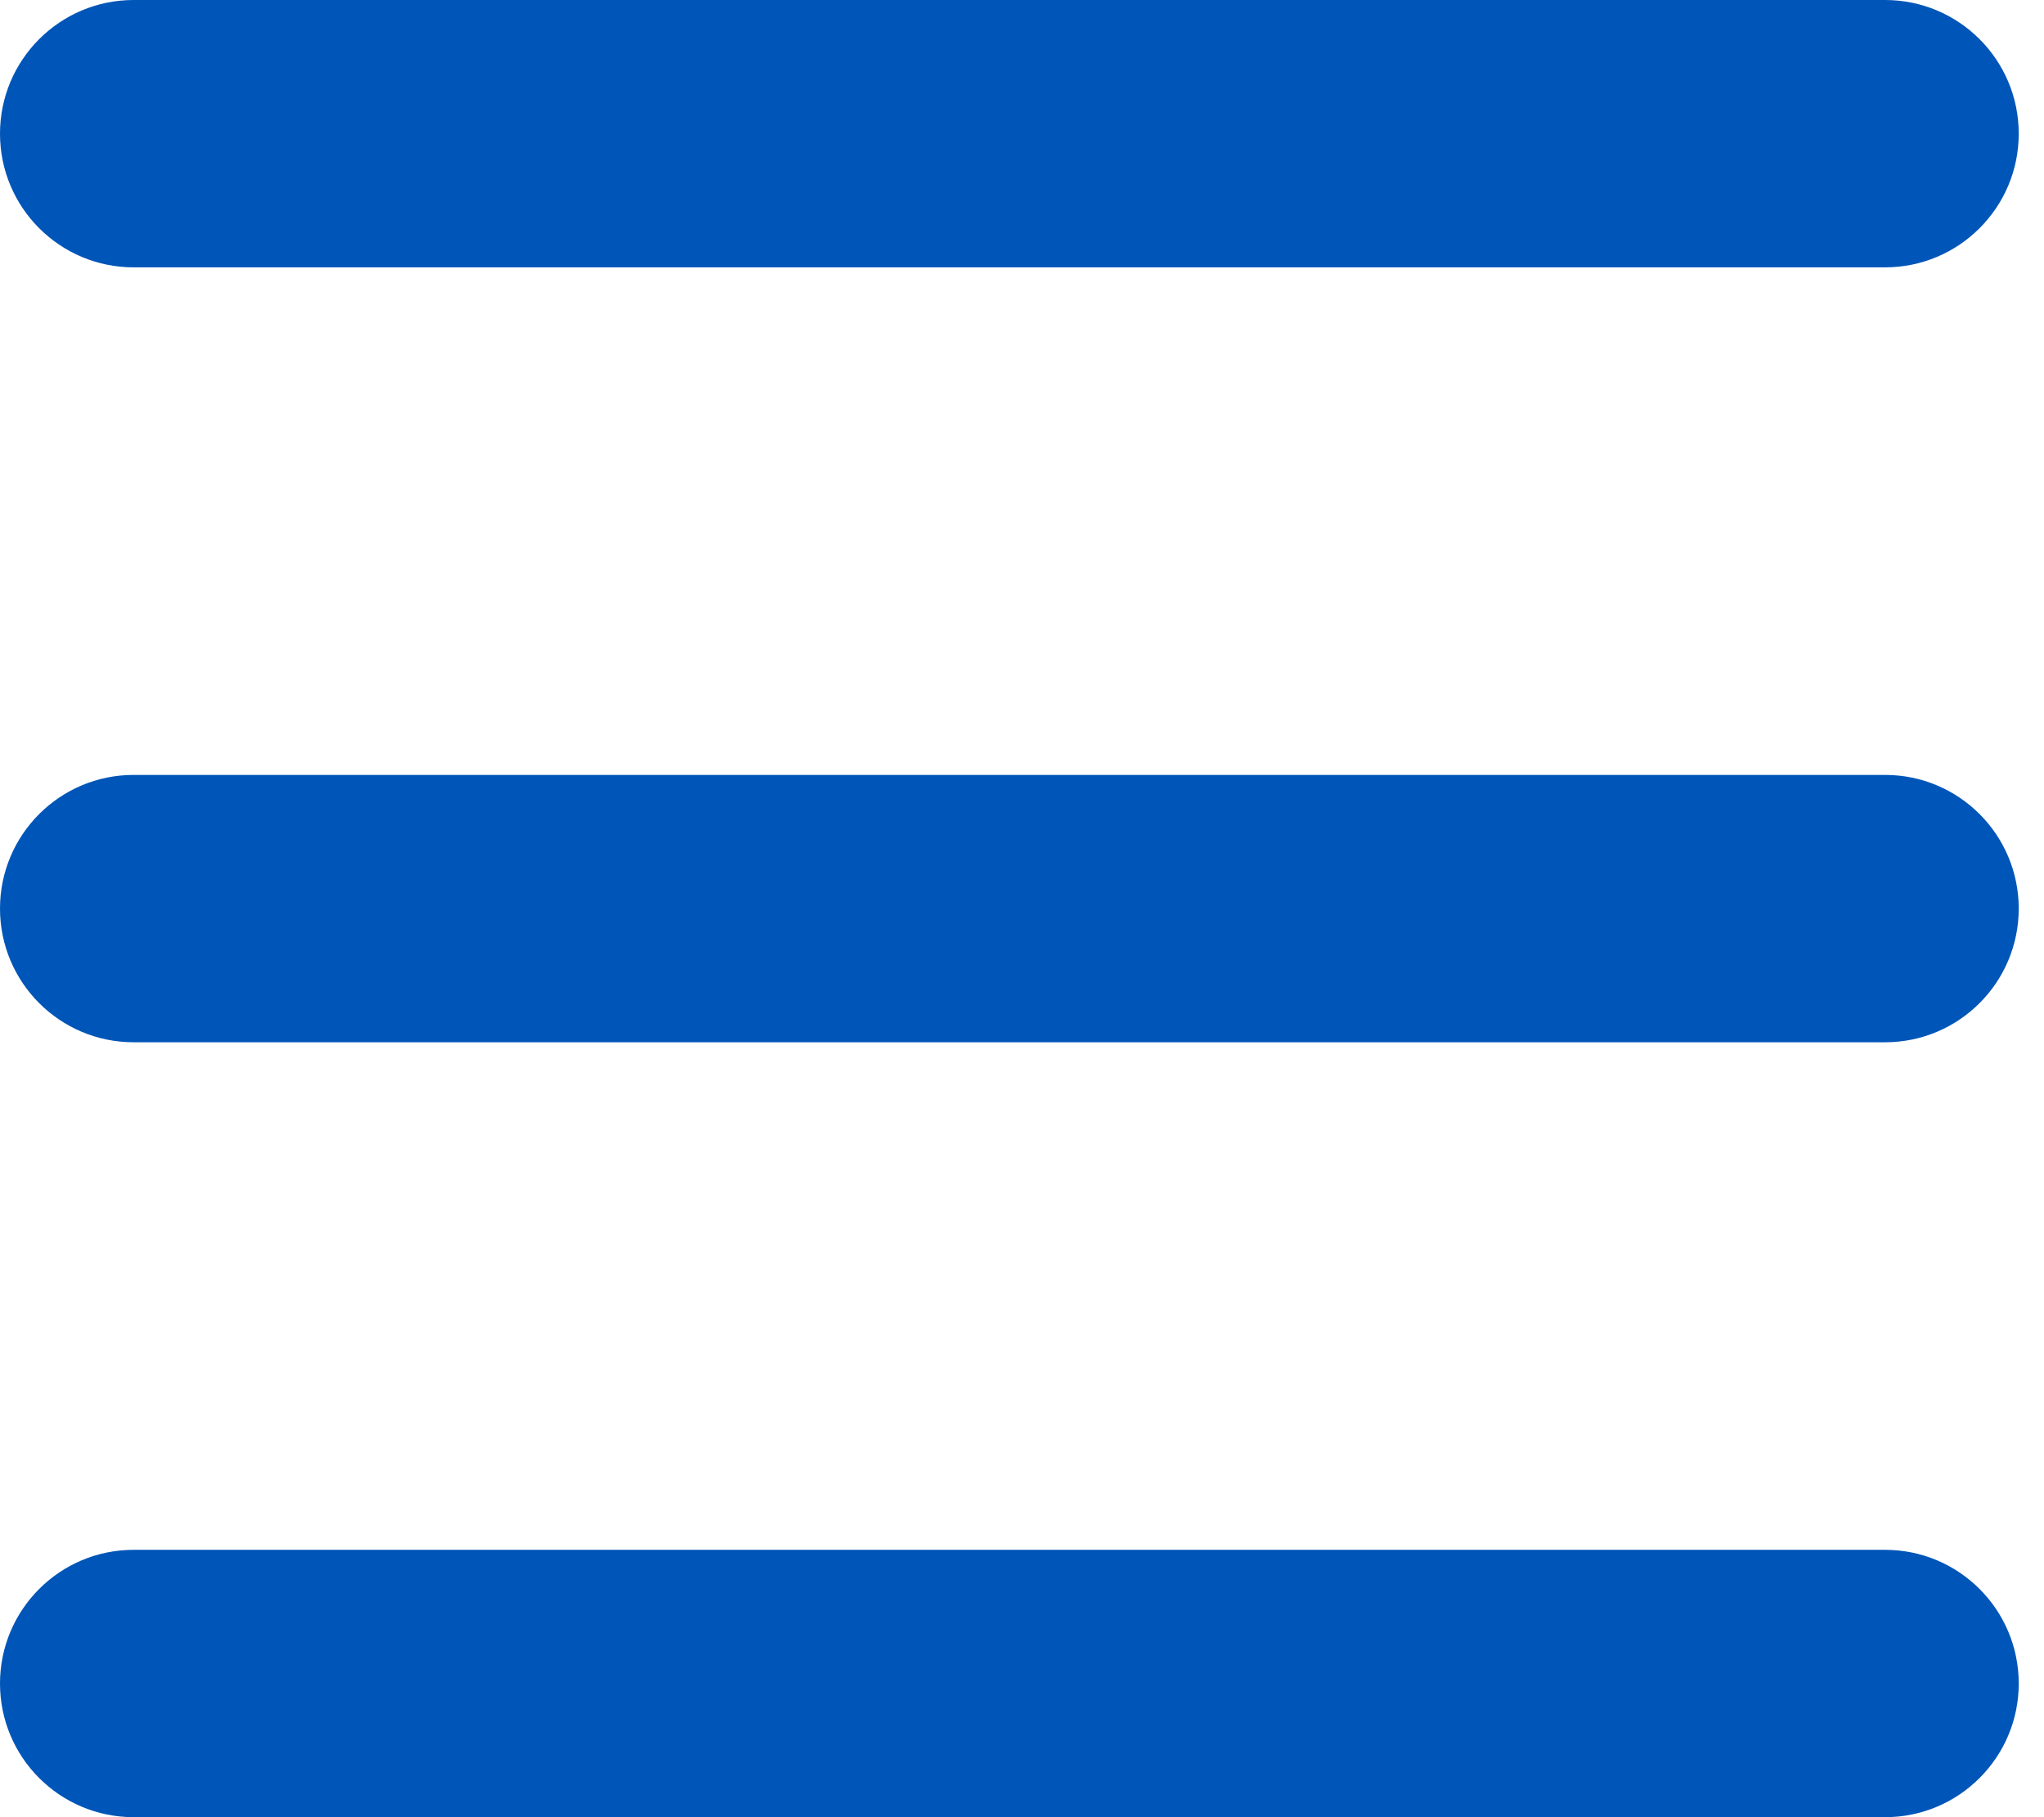 <svg xmlns:xlink="http://www.w3.org/1999/xlink" xmlns="http://www.w3.org/2000/svg" class="icon icon-menu" width="36"  height="32" ><defs><symbol id="icon-menu" viewBox="0 0 36 32">
<title>menu</title>
<path d="M2.354 0h30.847c1.3 0 2.354 1.054 2.354 2.354s-1.054 2.354-2.354 2.354h-30.847c-1.3 0-2.354-1.054-2.354-2.354s1.054-2.354 2.354-2.354zM2.354 13.646h30.847c1.3 0 2.354 1.054 2.354 2.354s-1.054 2.354-2.354 2.354h-30.847c-1.3 0-2.354-1.054-2.354-2.354s1.054-2.354 2.354-2.354zM2.354 27.292h30.847c1.3 0 2.354 1.054 2.354 2.354s-1.054 2.354-2.354 2.354h-30.847c-1.3 0-2.354-1.054-2.354-2.354s1.054-2.354 2.354-2.354z"></path>
</symbol></defs><use xlink:href="#icon-menu" stroke="#0055B8" fill="#0055B8" stroke-width="0px"></use></svg>